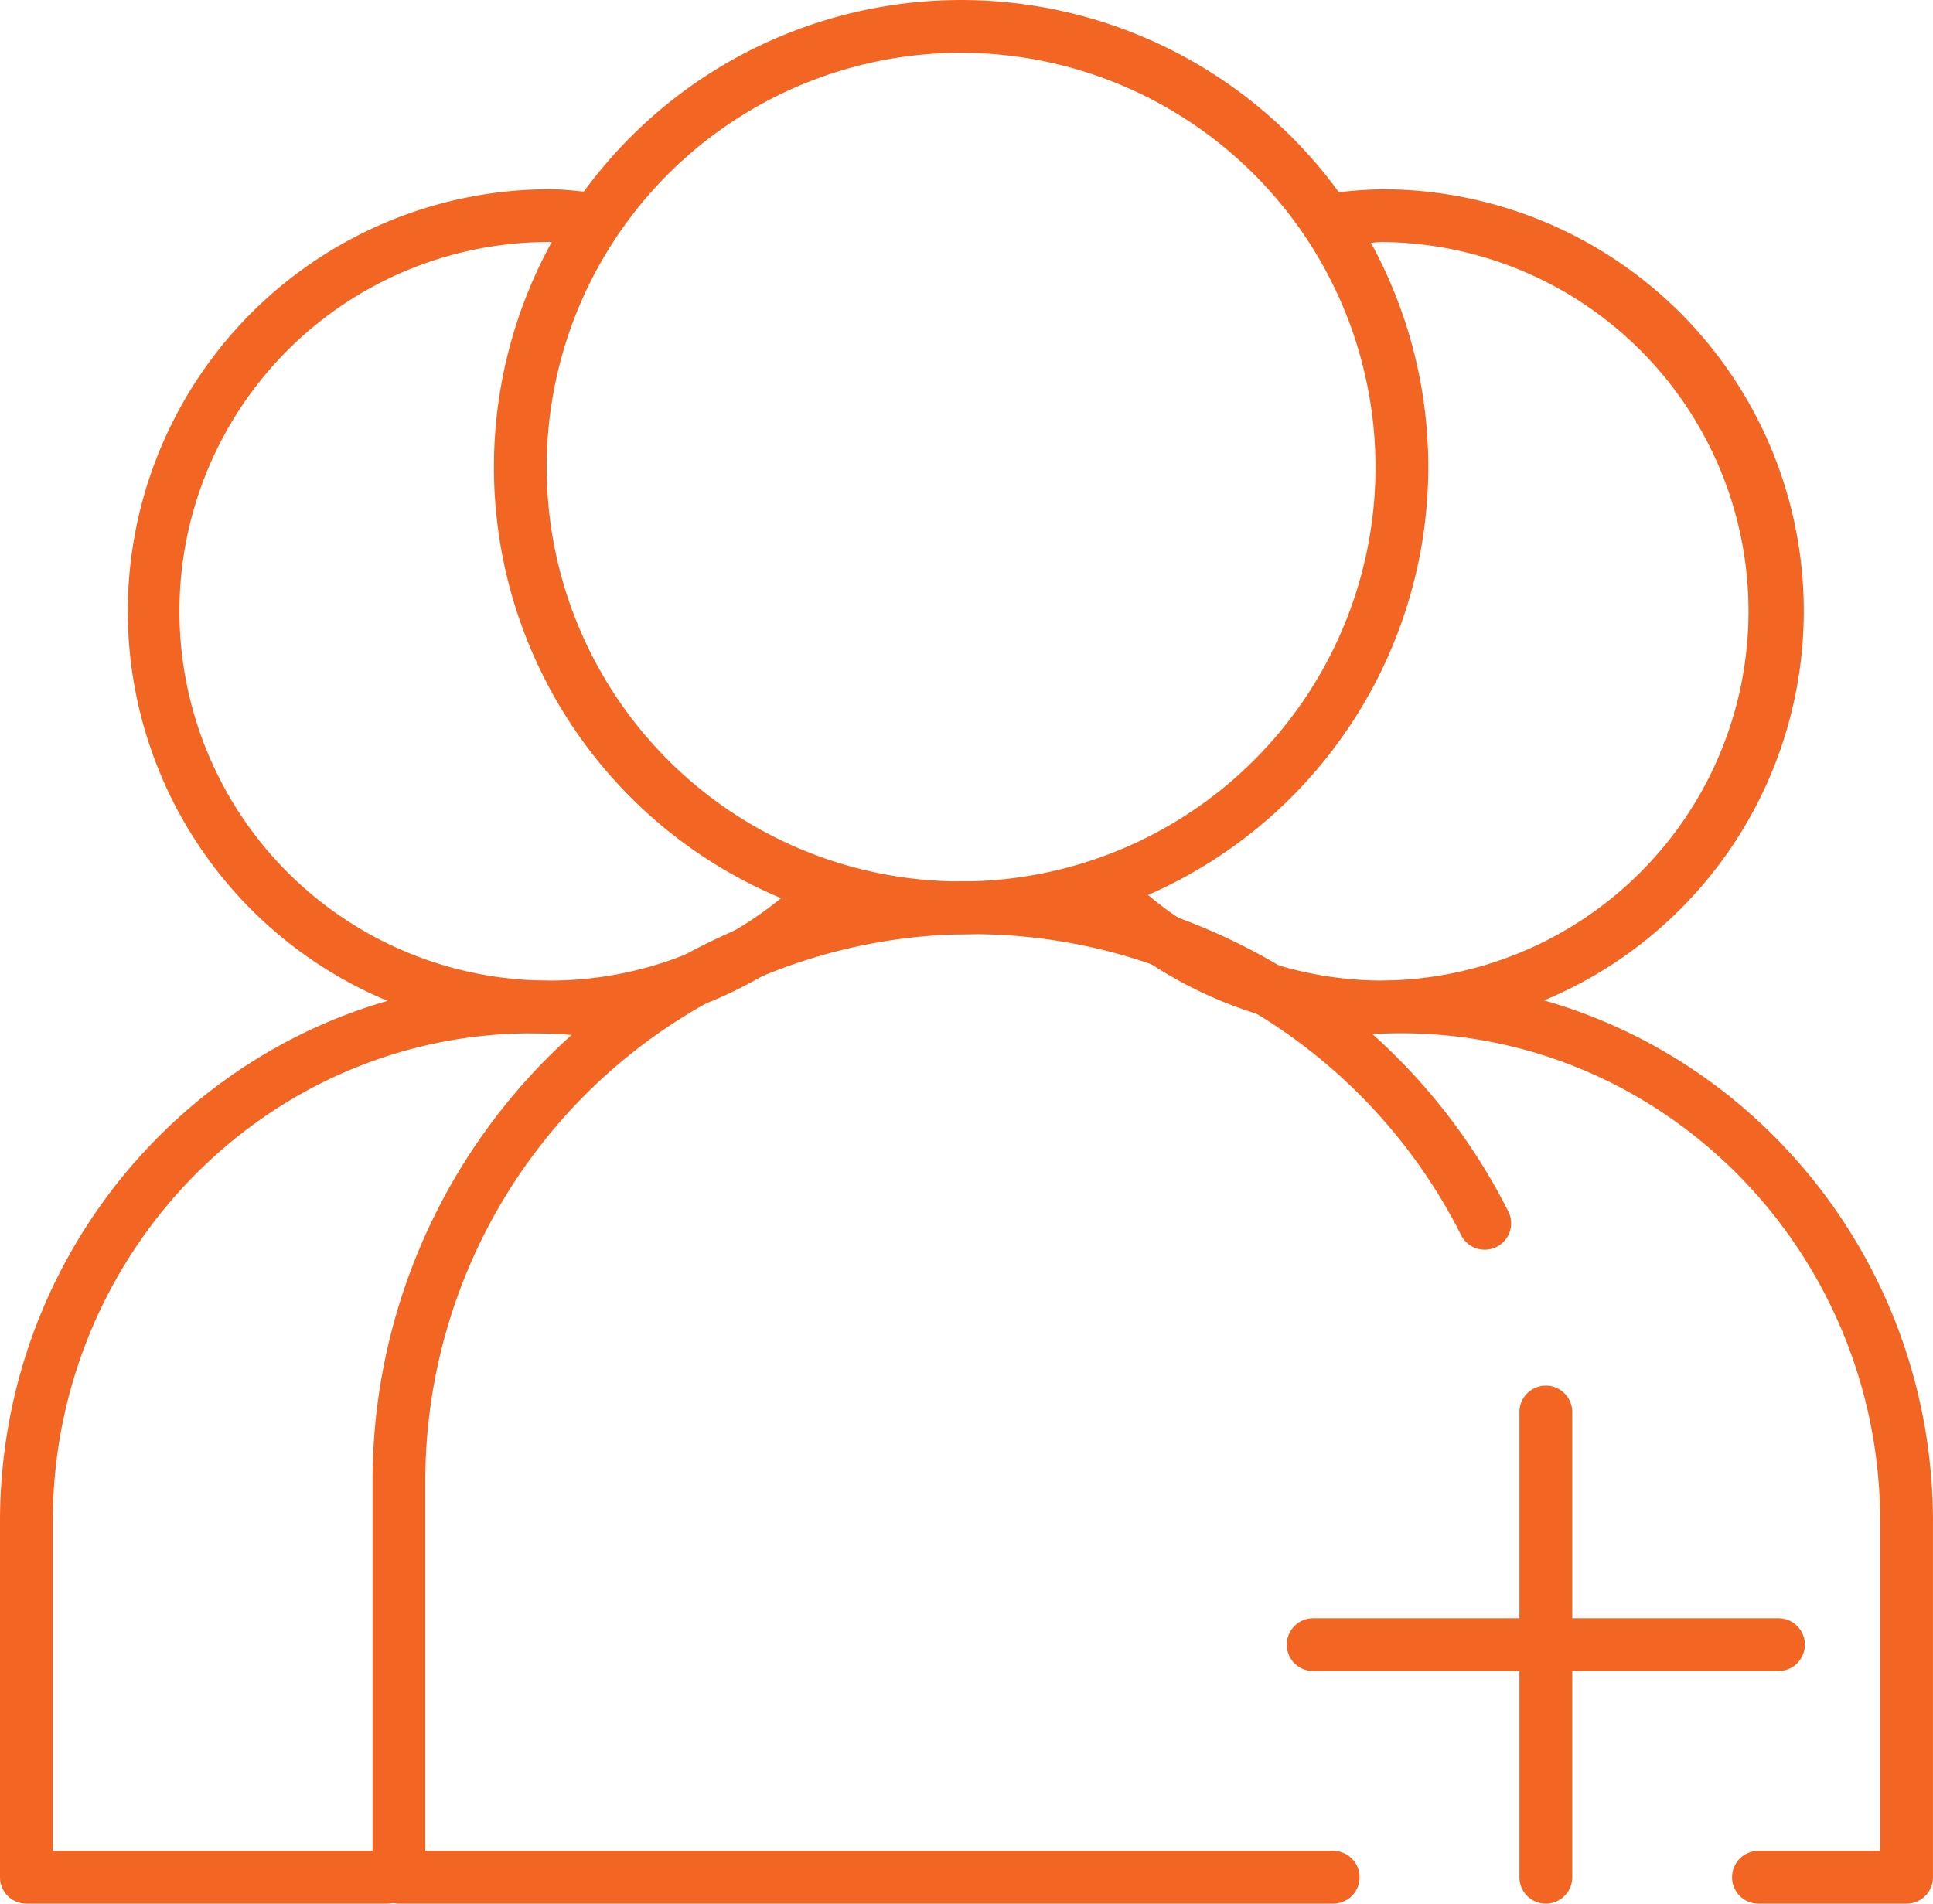 <svg xmlns="http://www.w3.org/2000/svg" width="111.672" height="110" viewBox="0 0 111.672 110"><g id="Groupe_14" data-name="Groupe 14" transform="translate(-2230.664 -415)"><path id="Trac&#xE9;_9" data-name="Trac&#xE9; 9" d="M2286.187,468.981a26.99,26.99,0,1,1,26.992-26.992A27.021,27.021,0,0,1,2286.187,468.981Zm0-50.931a23.941,23.941,0,1,0,23.942,23.939A23.966,23.966,0,0,0,2286.187,418.05Z" fill="#f26522"></path><path id="Trac&#xE9;_10" data-name="Trac&#xE9; 10" d="M2333.409,511.558h-26.882a1.525,1.525,0,1,1,0-3.05h26.882a1.525,1.525,0,1,1,0,3.05Z" fill="#f26522"></path><path id="Trac&#xE9;_11" data-name="Trac&#xE9; 11" d="M2319.969,525a1.524,1.524,0,0,1-1.525-1.525V496.593a1.525,1.525,0,1,1,3.05,0v26.882A1.525,1.525,0,0,1,2319.969,525Z" fill="#f26522"></path><g id="Groupe_13" data-name="Groupe 13"><path id="Trac&#xE9;_12" data-name="Trac&#xE9; 12" d="M2232.189,525h20.842a1.525,1.525,0,0,0,0-3.05h-19.318V502.926c0-15.56,12.419-28.217,27.685-28.217a27.582,27.582,0,0,1,4.658.4,1.525,1.525,0,1,0,.518-3.005,30.581,30.581,0,0,0-5.176-.44c-16.947,0-30.734,14.025-30.734,31.266v20.549A1.524,1.524,0,0,0,2232.189,525Z" fill="#f26522"></path><g id="Groupe_12" data-name="Groupe 12"><path id="Trac&#xE9;_13" data-name="Trac&#xE9; 13" d="M2275.8,466.89a21.107,21.107,0,0,1-13.285,4.77,21.338,21.338,0,1,1,0-42.675c.055,0,.108.011.163.012a26.9,26.9,0,0,1,1.82-2.918c-.662-.053-1.315-.143-1.983-.143a24.387,24.387,0,1,0,16.752,42.033A27.076,27.076,0,0,1,2275.8,466.89Z" fill="#f26522"></path></g></g><path id="Trac&#xE9;_14" data-name="Trac&#xE9; 14" d="M2317.8,485a34.658,34.658,0,0,0-65.613,15.584v22.89A1.523,1.523,0,0,0,2253.71,525h53.973a1.525,1.525,0,0,0,0-3.05h-52.448V500.585a31.609,31.609,0,0,1,59.842-14.21A1.525,1.525,0,0,0,2317.8,485Z" fill="#f26522"></path><path id="Trac&#xE9;_15" data-name="Trac&#xE9; 15" d="M2311.6,471.66a30.581,30.581,0,0,0-5.176.44,1.525,1.525,0,1,0,.518,3.005,27.582,27.582,0,0,1,4.658-.4c15.266,0,27.684,12.657,27.684,28.216V521.95h-7.031a1.525,1.525,0,0,0,0,3.05h8.557a1.524,1.524,0,0,0,1.524-1.525v-20.55C2342.336,485.685,2328.549,471.66,2311.6,471.66Z" fill="#f26522"></path><path id="Trac&#xE9;_16" data-name="Trac&#xE9; 16" d="M2310.485,425.936a24.712,24.712,0,0,0-2.573.186,26.729,26.729,0,0,1,1.808,2.919c.257-.009.507-.056.765-.056a21.338,21.338,0,0,1,0,42.675,21.112,21.112,0,0,1-13.516-4.959,26.638,26.638,0,0,1-3.409,1.127,24.371,24.371,0,1,0,16.925-41.892Z" fill="#f26522"></path></g></svg>